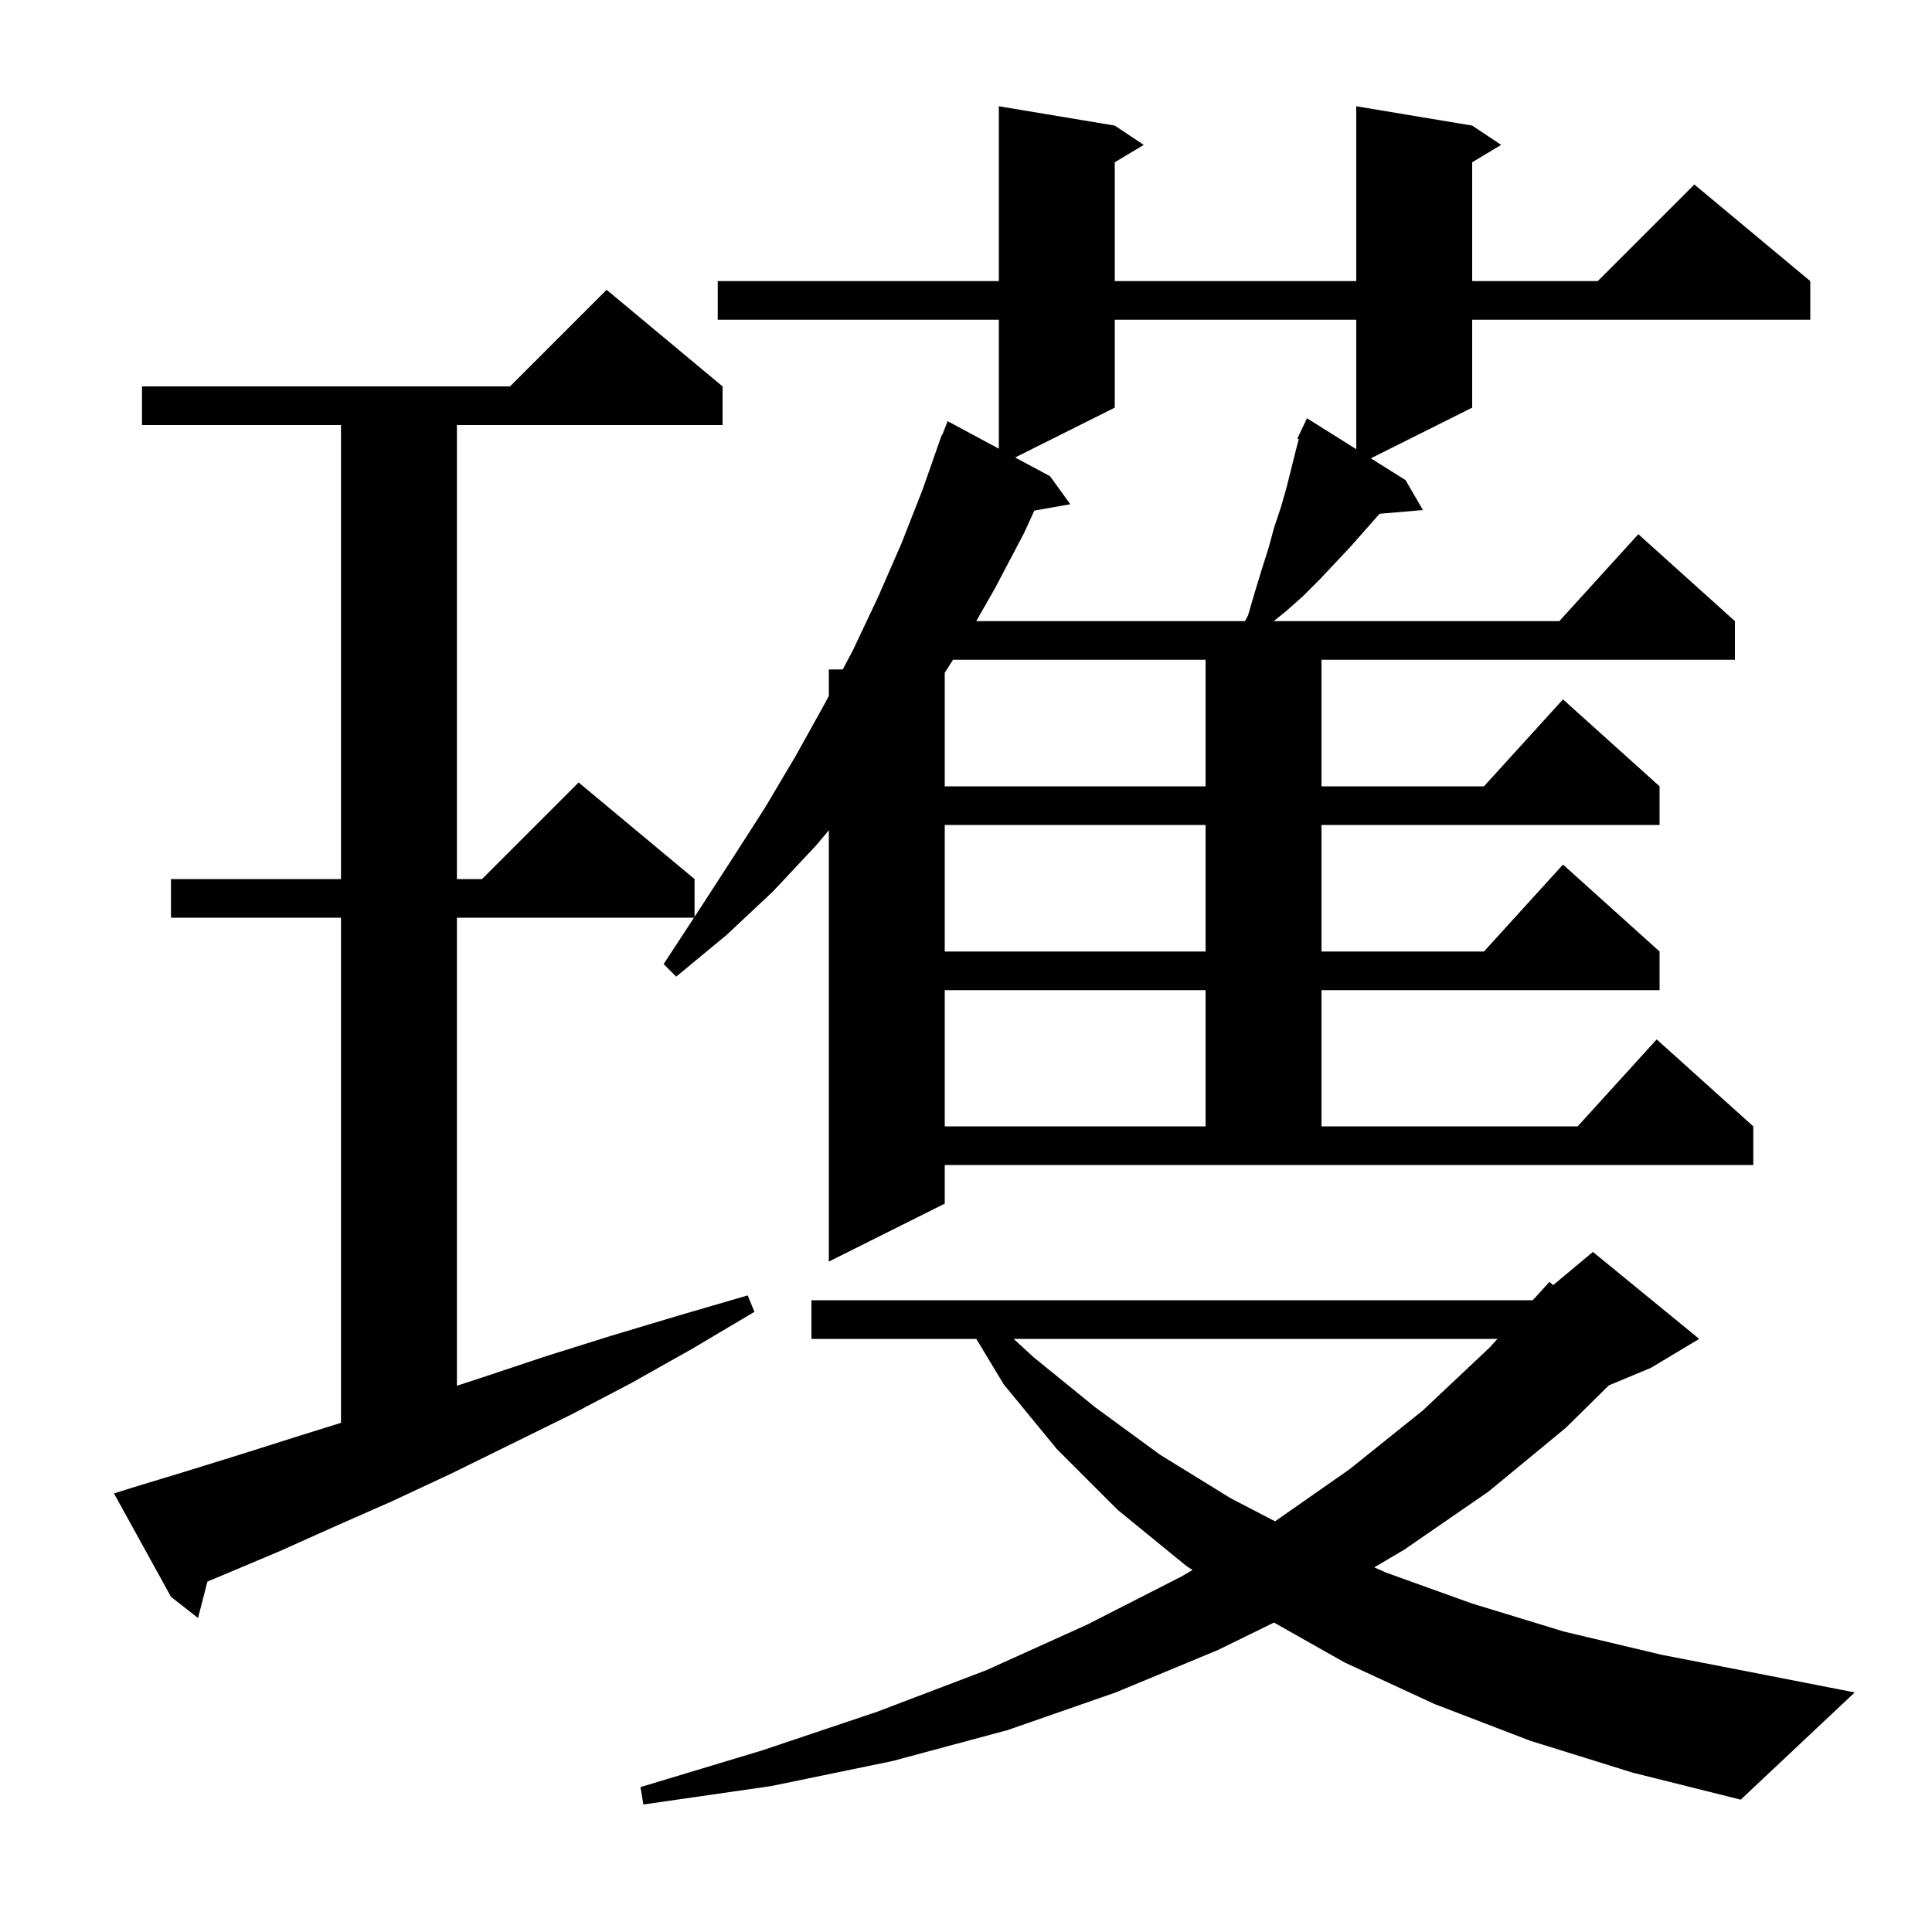 <svg xmlns="http://www.w3.org/2000/svg" xmlns:xlink="http://www.w3.org/1999/xlink" version="1.1" baseProfile="full" viewBox="0 0 200 200" width="200" height="200">
<g fill="black">
<path d="M 158.4 180.2 L 148.5 176.4 L 139.2 172.1 L 131.881 167.967 L 126.1 170.8 L 115.5 175.2 L 104.3 179.1 L 92.4 182.3 L 79.8 184.9 L 66.6 186.8 L 66.3 185.0 L 78.9 181.2 L 90.8 177.2 L 102.1 172.9 L 112.5 168.2 L 122.3 163.2 L 123.452 162.529 L 122.8 162.1 L 115.7 156.3 L 109.4 150.0 L 103.9 143.3 L 101.067 138.6 L 84.0 138.6 L 84.0 134.6 L 158.668 134.6 L 160.4 132.7 L 160.78 133.033 L 164.9 129.6 L 175.9 138.6 L 170.9 141.6 L 166.547 143.414 L 162.1 147.8 L 154.1 154.4 L 145.4 160.4 L 142.263 162.255 L 143.5 162.8 L 152.4 166.0 L 161.9 168.9 L 172.0 171.3 L 182.8 173.4 L 192.0 175.2 L 180.2 186.3 L 169.0 183.5 Z M 97.8 124.6 L 85.8 130.6 L 85.8 85.952 L 84.5 87.5 L 80.0 92.3 L 75.2 96.8 L 70.0 101.1 L 68.7 99.8 L 71.842 95.0 L 47.3 95.0 L 47.3 143.453 L 49.9 142.6 L 56.5 140.4 L 63.2 138.3 L 70.2 136.2 L 77.4 134.1 L 78.1 135.8 L 71.7 139.6 L 65.3 143.2 L 59.0 146.5 L 52.7 149.6 L 46.6 152.6 L 40.6 155.4 L 34.7 158.0 L 28.9 160.6 L 23.2 163.0 L 21.471 163.723 L 20.5 167.5 L 17.7 165.3 L 11.8 154.6 L 13.7 154.0 L 19.3 152.3 L 25.1 150.5 L 31.1 148.6 L 35.3 147.292 L 35.3 95.0 L 17.7 95.0 L 17.7 91.0 L 35.3 91.0 L 35.3 44.0 L 14.7 44.0 L 14.7 40.0 L 52.8 40.0 L 62.8 30.0 L 74.8 40.0 L 74.8 44.0 L 47.3 44.0 L 47.3 91.0 L 49.9 91.0 L 59.9 81.0 L 71.9 91.0 L 71.9 94.911 L 72.3 94.3 L 75.8 88.9 L 79.2 83.6 L 82.4 78.2 L 85.4 72.8 L 85.8 72.041 L 85.8 69.3 L 87.245 69.3 L 88.3 67.3 L 90.9 61.8 L 93.3 56.3 L 95.5 50.7 L 97.5 45.0 L 97.545 45.017 L 98.1 43.6 L 103.4 46.45 L 103.4 33.1 L 74.3 33.1 L 74.3 29.1 L 103.4 29.1 L 103.4 11.0 L 115.4 13.0 L 118.4 15.0 L 115.4 16.8 L 115.4 29.1 L 140.4 29.1 L 140.4 11.0 L 152.4 13.0 L 155.4 15.0 L 152.4 16.8 L 152.4 29.1 L 165.4 29.1 L 175.4 19.1 L 187.4 29.1 L 187.4 33.1 L 152.4 33.1 L 152.4 42.2 L 141.908 47.446 L 145.5 49.7 L 147.3 52.8 L 142.81 53.187 L 142.8 53.2 L 139.8 56.6 L 136.6 60.0 L 134.9 61.7 L 133.1 63.3 L 131.85 64.3 L 161.418 64.3 L 169.6 55.3 L 179.6 64.3 L 179.6 68.3 L 136.8 68.3 L 136.8 81.4 L 153.618 81.4 L 161.8 72.4 L 171.8 81.4 L 171.8 85.4 L 136.8 85.4 L 136.8 98.5 L 153.618 98.5 L 161.8 89.5 L 171.8 98.5 L 171.8 102.5 L 136.8 102.5 L 136.8 116.6 L 163.318 116.6 L 171.5 107.6 L 181.5 116.6 L 181.5 120.6 L 97.8 120.6 Z M 104.93 138.6 L 107.0 140.5 L 113.4 145.7 L 120.1 150.6 L 127.4 155.1 L 131.993 157.486 L 139.7 152.1 L 147.3 146.0 L 154.2 139.5 L 155.021 138.6 Z M 97.8 102.5 L 97.8 116.6 L 124.8 116.6 L 124.8 102.5 Z M 97.8 85.4 L 97.8 98.5 L 124.8 98.5 L 124.8 85.4 Z M 98.655 68.3 L 97.8 69.643 L 97.8 81.4 L 124.8 81.4 L 124.8 68.3 Z M 115.4 33.1 L 115.4 42.2 L 105.086 47.357 L 108.7 49.3 L 110.8 52.2 L 107.074 52.854 L 106.0 55.2 L 103.0 60.9 L 101.057 64.3 L 128.886 64.3 L 129.2 63.7 L 129.9 61.3 L 130.6 59.0 L 131.3 56.8 L 131.9 54.6 L 132.6 52.5 L 133.2 50.4 L 134.2 46.4 L 134.448 45.457 L 134.3 45.4 L 134.665 44.634 L 134.7 44.5 L 134.723 44.511 L 135.3 43.3 L 140.4 46.5 L 140.4 33.1 Z " />
</g>
</svg>
